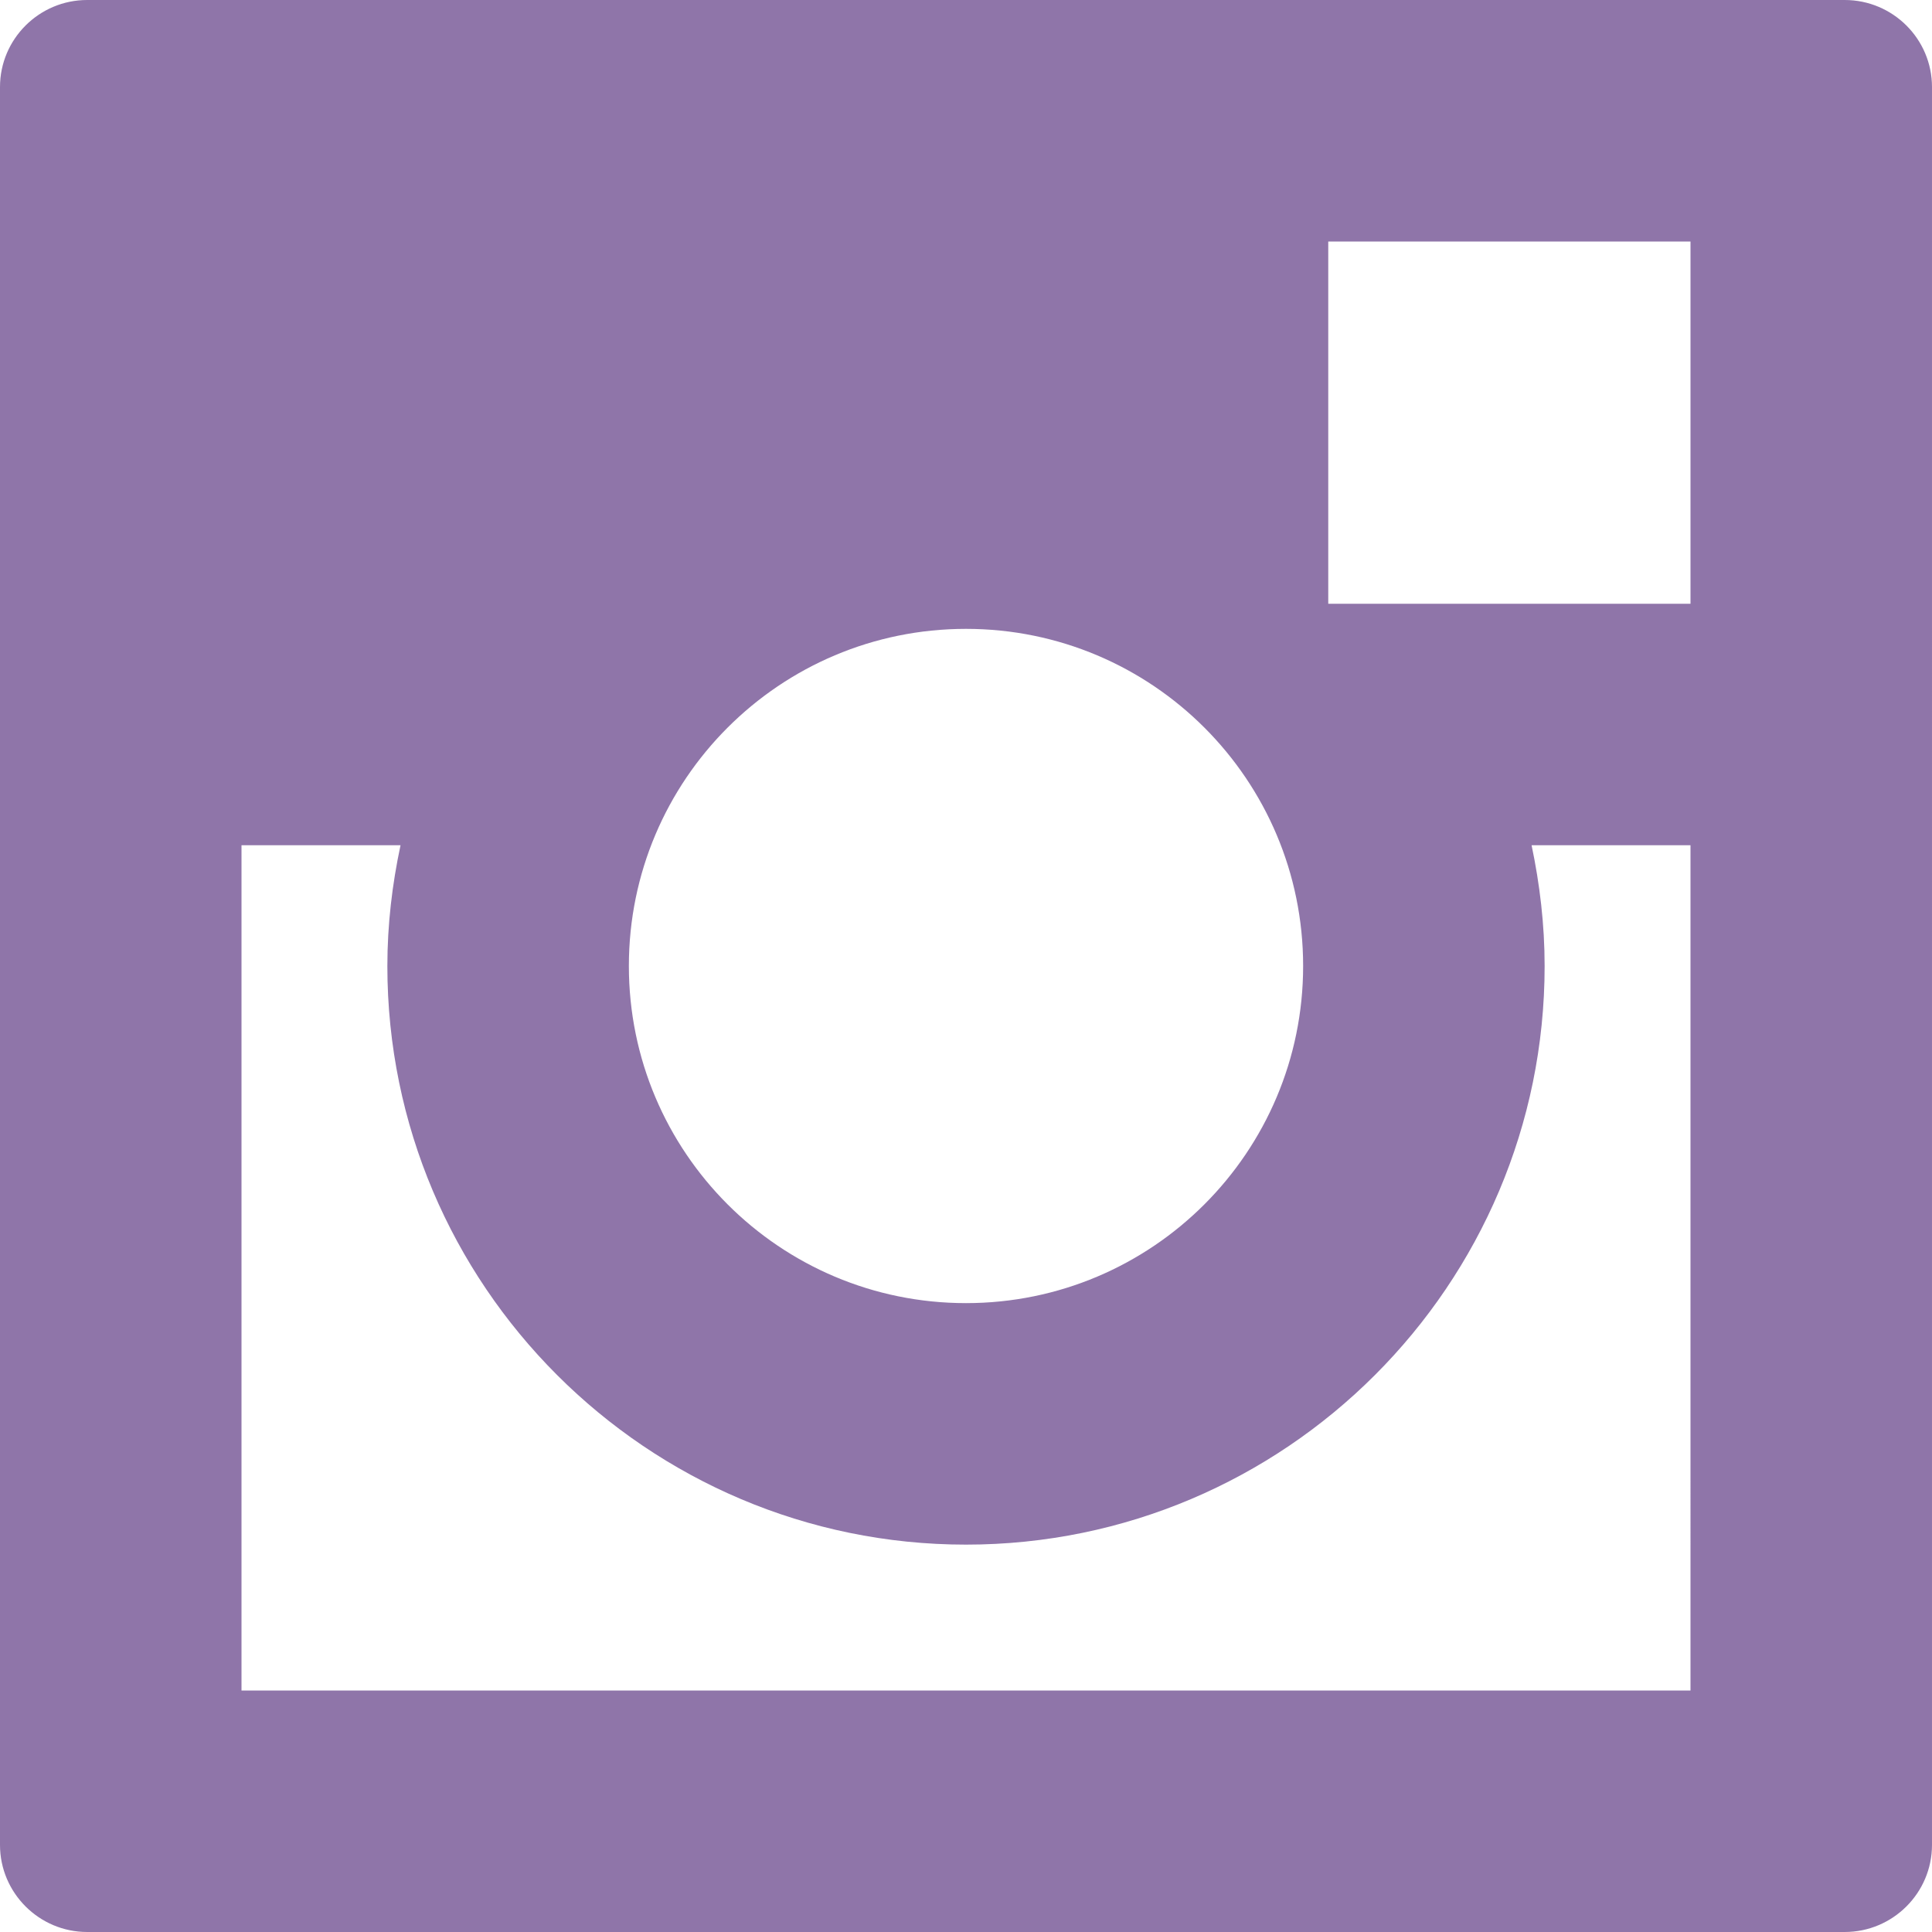 <?xml version="1.0" encoding="iso-8859-1"?>
<!-- Generator: Adobe Illustrator 19.0.0, SVG Export Plug-In . SVG Version: 6.00 Build 0)  -->
<svg version="1.1" id="Capa_1"
	xmlns="http://www.w3.org/2000/svg"
	xmlns:xlink="http://www.w3.org/1999/xlink" x="0px" y="0px" viewBox="0 0 486.392 486.392" style="enable-background:new 0 0 486.392 486.392;" xml:space="preserve">
	<g>
		<g>
			<path style="fill:#8F75A9;" d="M464.413,0H21.948C9.849,0,0,9.819,0,21.918v442.555c0,12.069,9.849,21.918,21.948,21.918h442.464
			c12.129,0,21.979-9.849,21.979-21.918V21.918C486.392,9.819,476.542,0,464.413,0z M243.196,158.32
			c46.876,0,84.875,37.999,84.875,84.875s-37.999,84.875-84.875,84.875s-84.875-37.999-84.875-84.875S196.32,158.32,243.196,158.32z
			 M425.593,425.593H60.799V212.796h40.036c-2.098,9.819-3.314,19.972-3.314,30.399c0,80.346,65.359,145.674,145.674,145.674
			c80.346,0,145.674-65.328,145.674-145.674c0-10.427-1.216-20.58-3.283-30.399h40.006V425.593z M425.593,151.997h-91.198V60.799
			h91.198V151.997z"/>
		</g>
		<g>
		</g>
		<g>
		</g>
		<g>
		</g>
		<g>
		</g>
		<g>
		</g>
		<g>
		</g>
		<g>
		</g>
		<g>
		</g>
		<g>
		</g>
		<g>
		</g>
		<g>
		</g>
		<g>
		</g>
		<g>
		</g>
		<g>
		</g>
		<g>
		</g>
	</g>
	<g>
	</g>
	<g>
	</g>
	<g>
	</g>
	<g>
	</g>
	<g>
	</g>
	<g>
	</g>
	<g>
	</g>
	<g>
	</g>
	<g>
	</g>
	<g>
	</g>
	<g>
	</g>
	<g>
	</g>
	<g>
	</g>
	<g>
	</g>
	<g>
	</g>
</svg>
